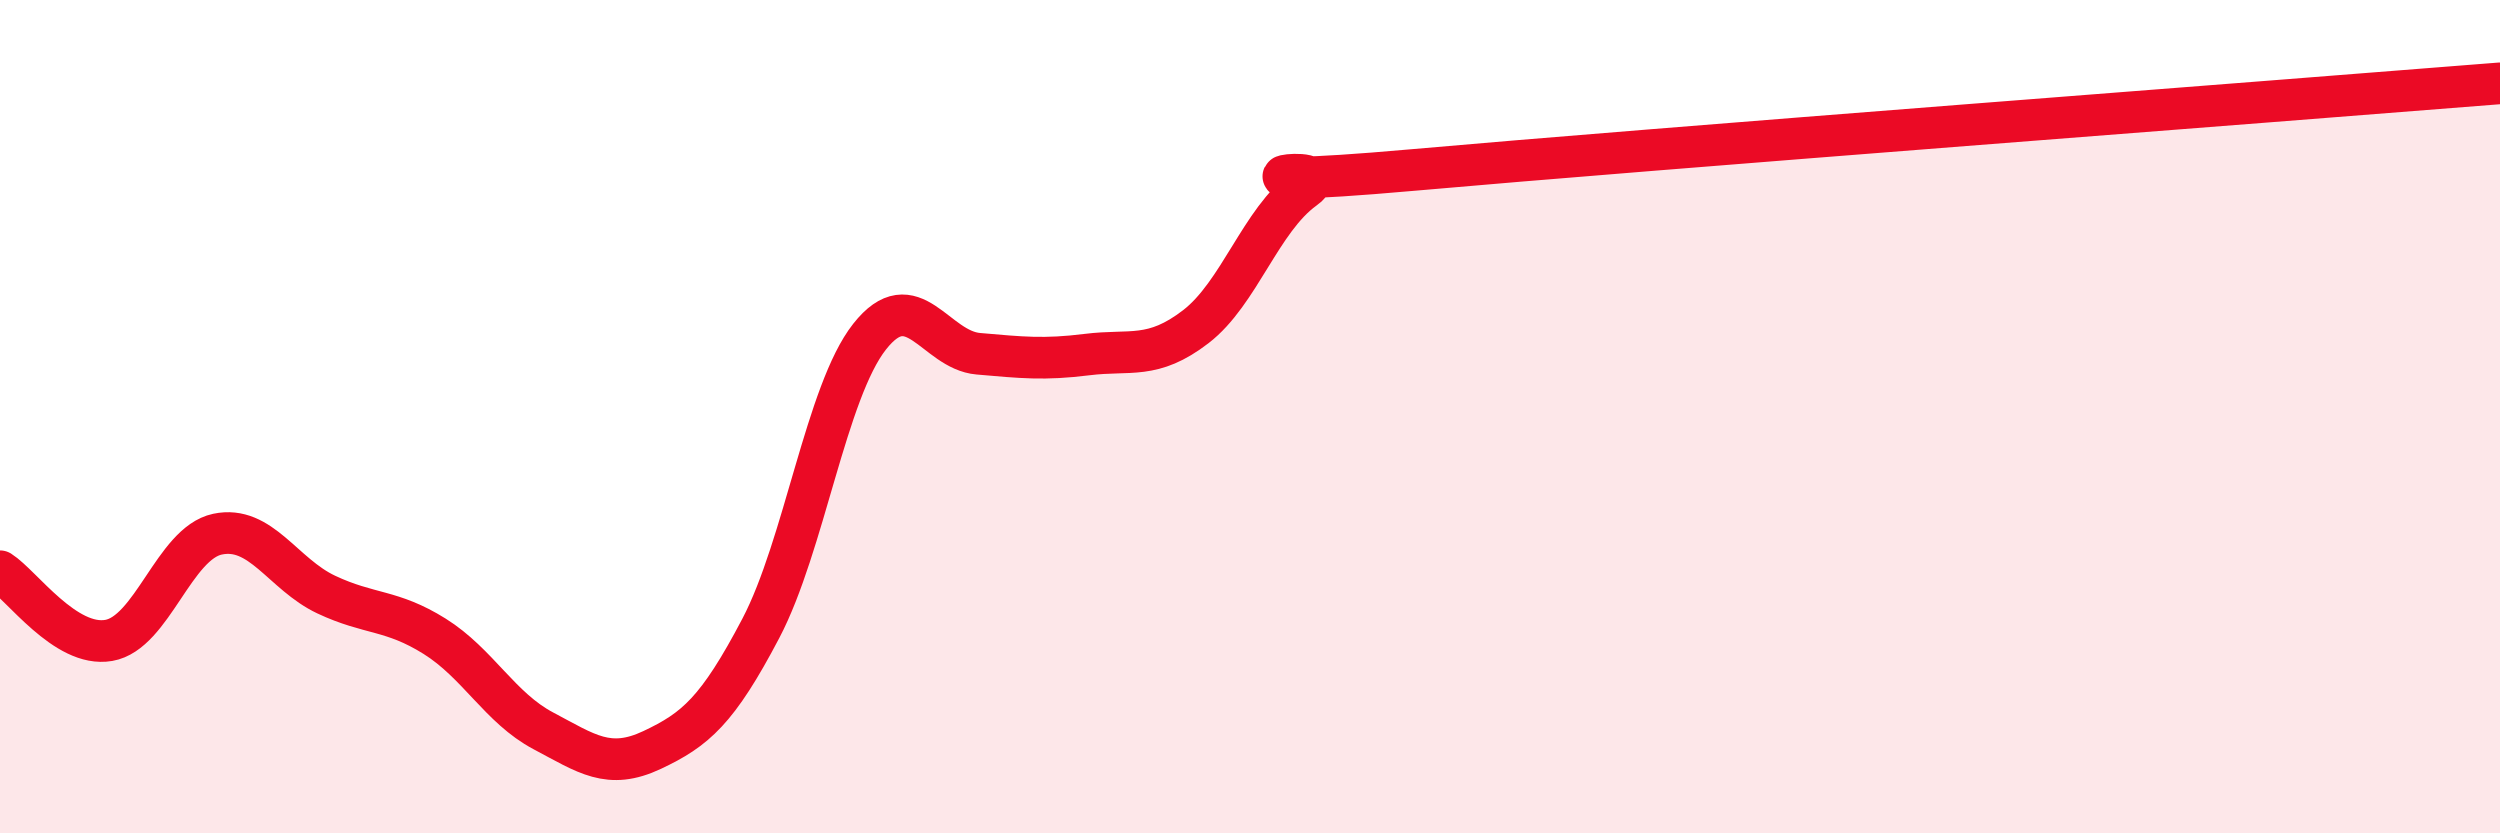 
    <svg width="60" height="20" viewBox="0 0 60 20" xmlns="http://www.w3.org/2000/svg">
      <path
        d="M 0,13.71 C 0.52,14.04 1.57,15.55 2.61,15.37 C 3.65,15.19 4.18,13.04 5.22,12.82 C 6.26,12.6 6.79,13.78 7.83,14.27 C 8.87,14.76 9.39,14.62 10.43,15.27 C 11.47,15.92 12,16.99 13.04,17.54 C 14.08,18.09 14.61,18.49 15.65,18 C 16.69,17.51 17.22,17.06 18.26,15.08 C 19.3,13.1 19.83,9.4 20.87,8.08 C 21.91,6.76 22.44,8.4 23.48,8.49 C 24.52,8.58 25.05,8.64 26.09,8.51 C 27.13,8.38 27.66,8.64 28.7,7.84 C 29.74,7.04 30.26,5.28 31.3,4.53 C 32.34,3.78 28.17,4.59 33.91,4.08 C 39.65,3.57 54.78,2.42 60,2L60 20L0 20Z"
        fill="#EB0A25"
        opacity="0.1"
        stroke-linecap="round"
        stroke-linejoin="round"
      />
      <path
        d="M 0,13.71 C 0.52,14.04 1.57,15.55 2.61,15.37 C 3.65,15.19 4.18,13.04 5.22,12.82 C 6.26,12.6 6.79,13.78 7.83,14.27 C 8.87,14.76 9.39,14.62 10.43,15.27 C 11.47,15.92 12,16.99 13.04,17.54 C 14.08,18.09 14.61,18.49 15.65,18 C 16.69,17.51 17.22,17.06 18.26,15.08 C 19.3,13.1 19.83,9.4 20.87,8.08 C 21.91,6.76 22.44,8.4 23.48,8.49 C 24.52,8.58 25.05,8.64 26.09,8.51 C 27.13,8.38 27.66,8.64 28.7,7.84 C 29.74,7.04 30.26,5.28 31.3,4.53 C 32.34,3.78 28.17,4.59 33.91,4.08 C 39.65,3.57 54.78,2.42 60,2"
        stroke="#EB0A25"
        stroke-width="1"
        fill="none"
        stroke-linecap="round"
        stroke-linejoin="round"
      />
    </svg>
  
